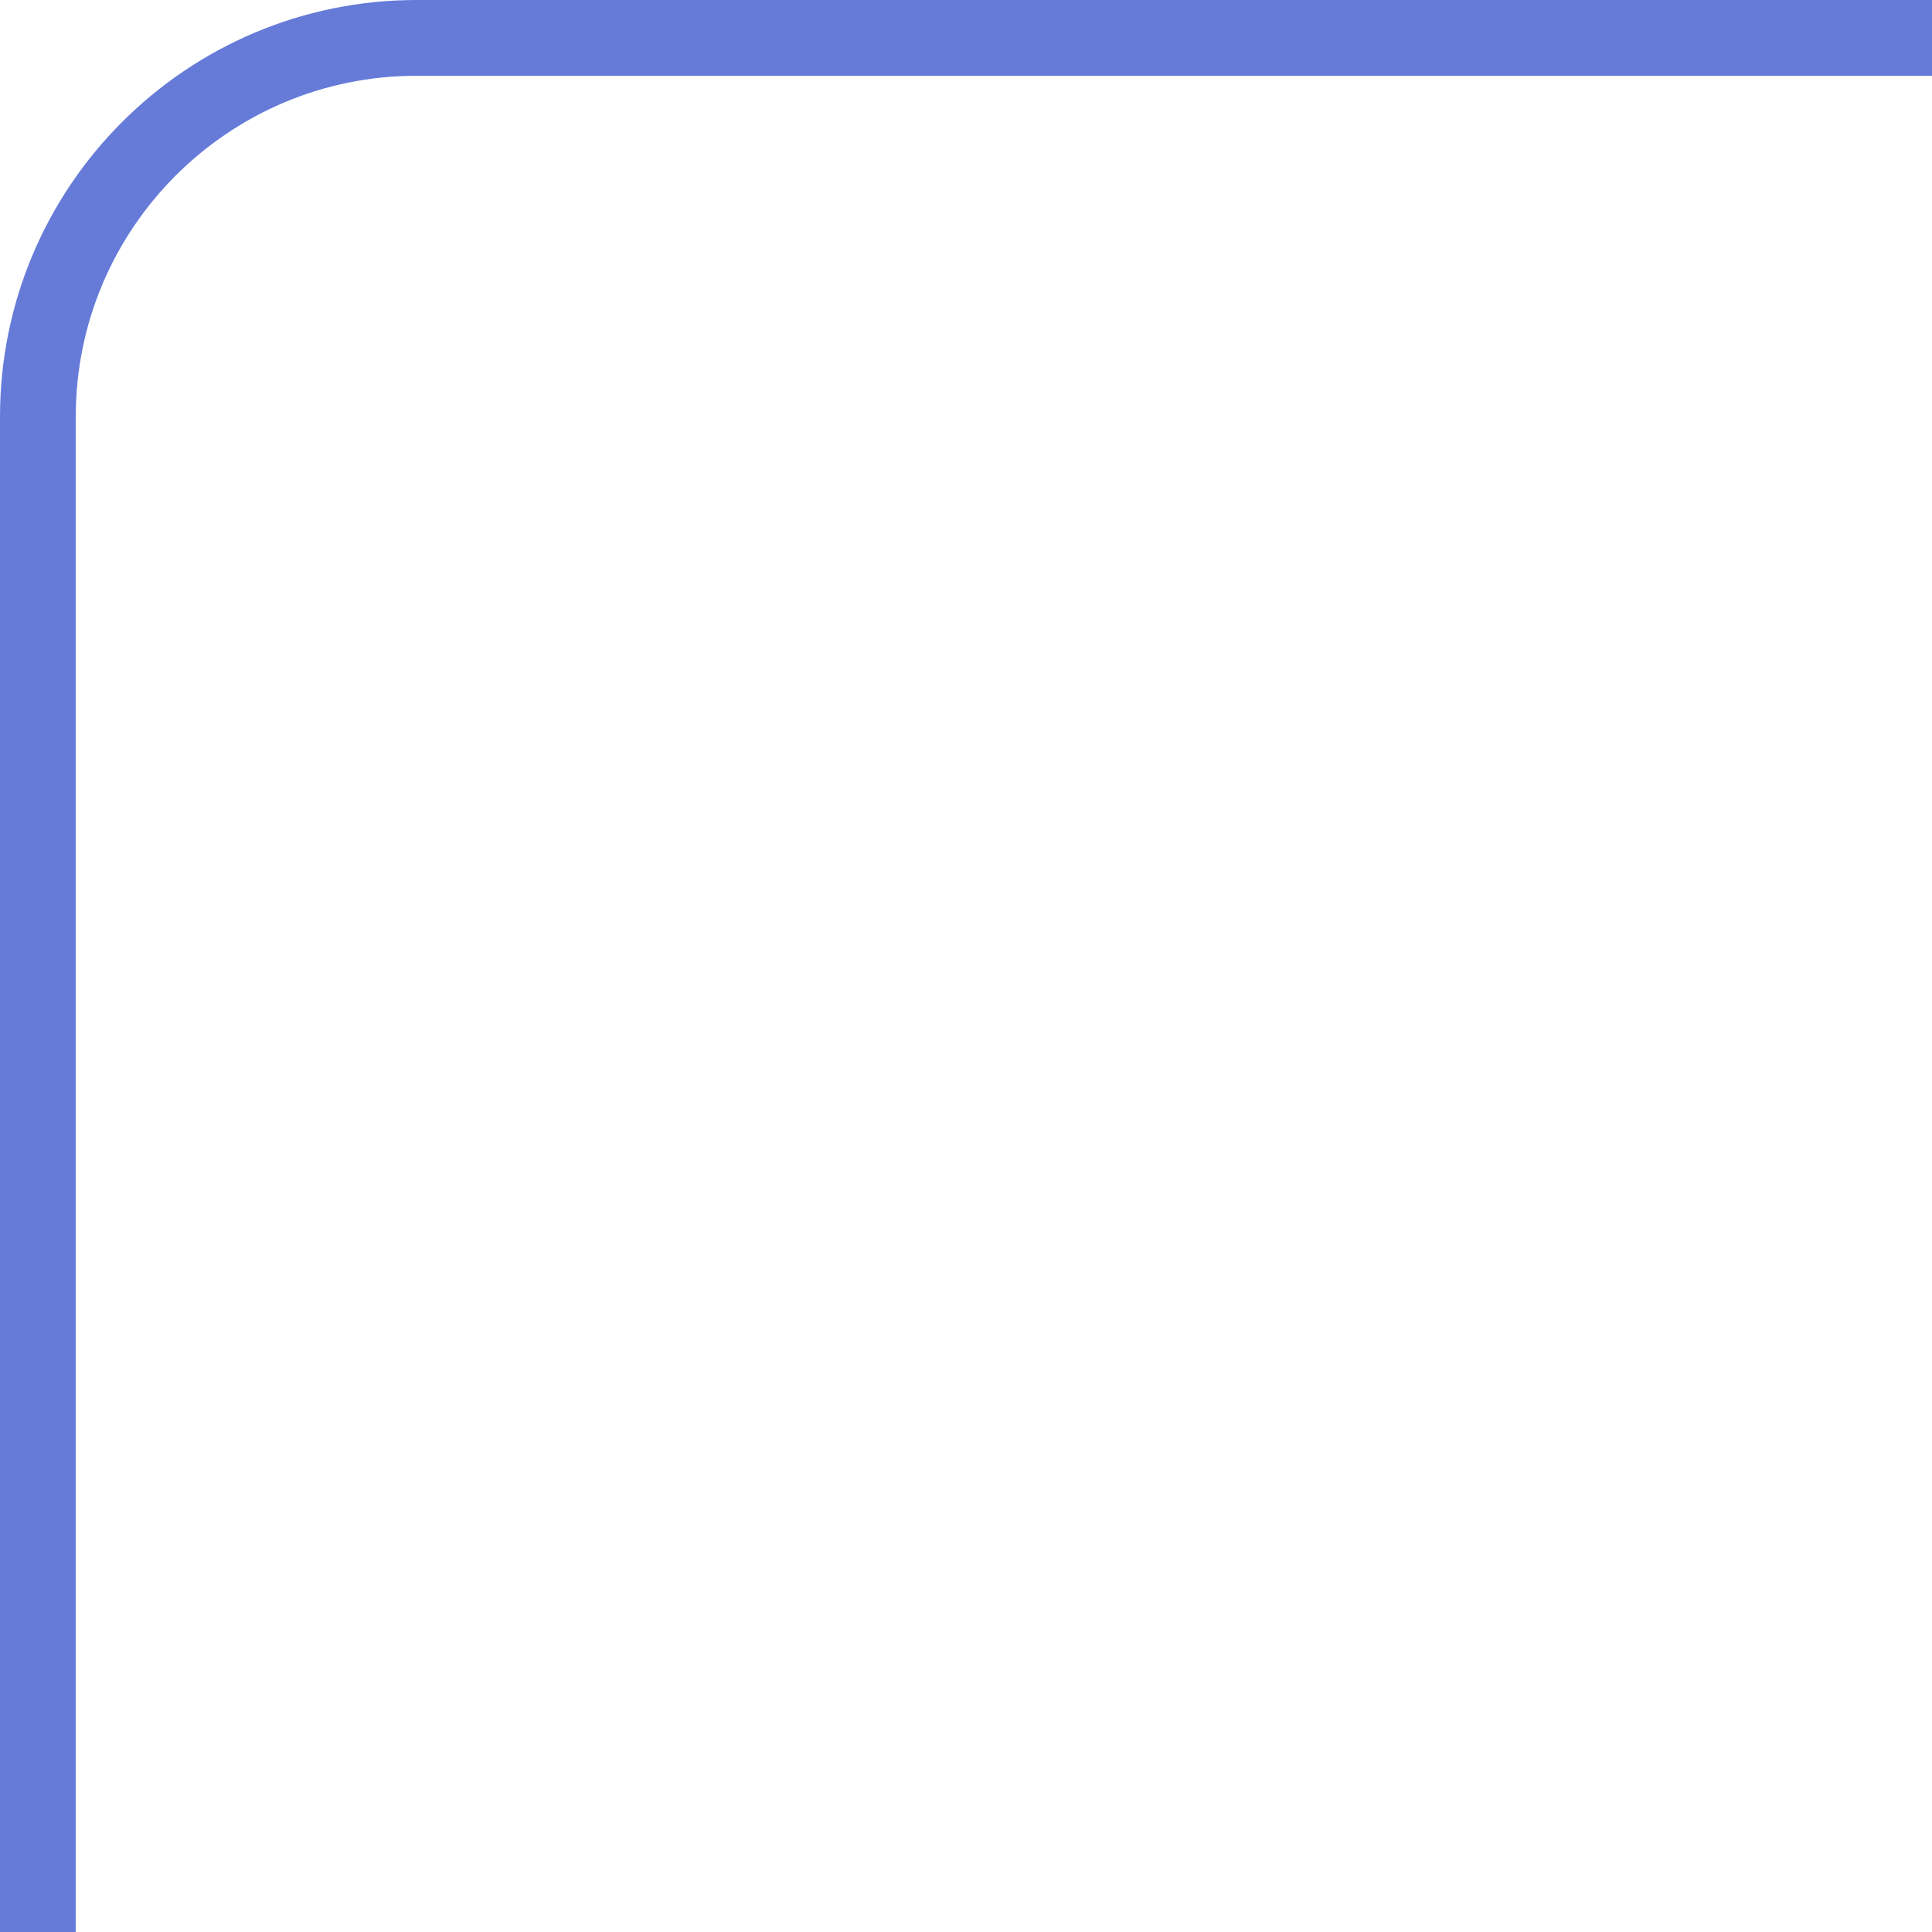 <?xml version="1.0" encoding="UTF-8"?> <svg xmlns="http://www.w3.org/2000/svg" width="51" height="51" viewBox="0 0 51 51" fill="none"><path d="M1 51V11C1 5.477 5.477 1 11 1H51" stroke="#667BD8" stroke-width="2"></path></svg> 
